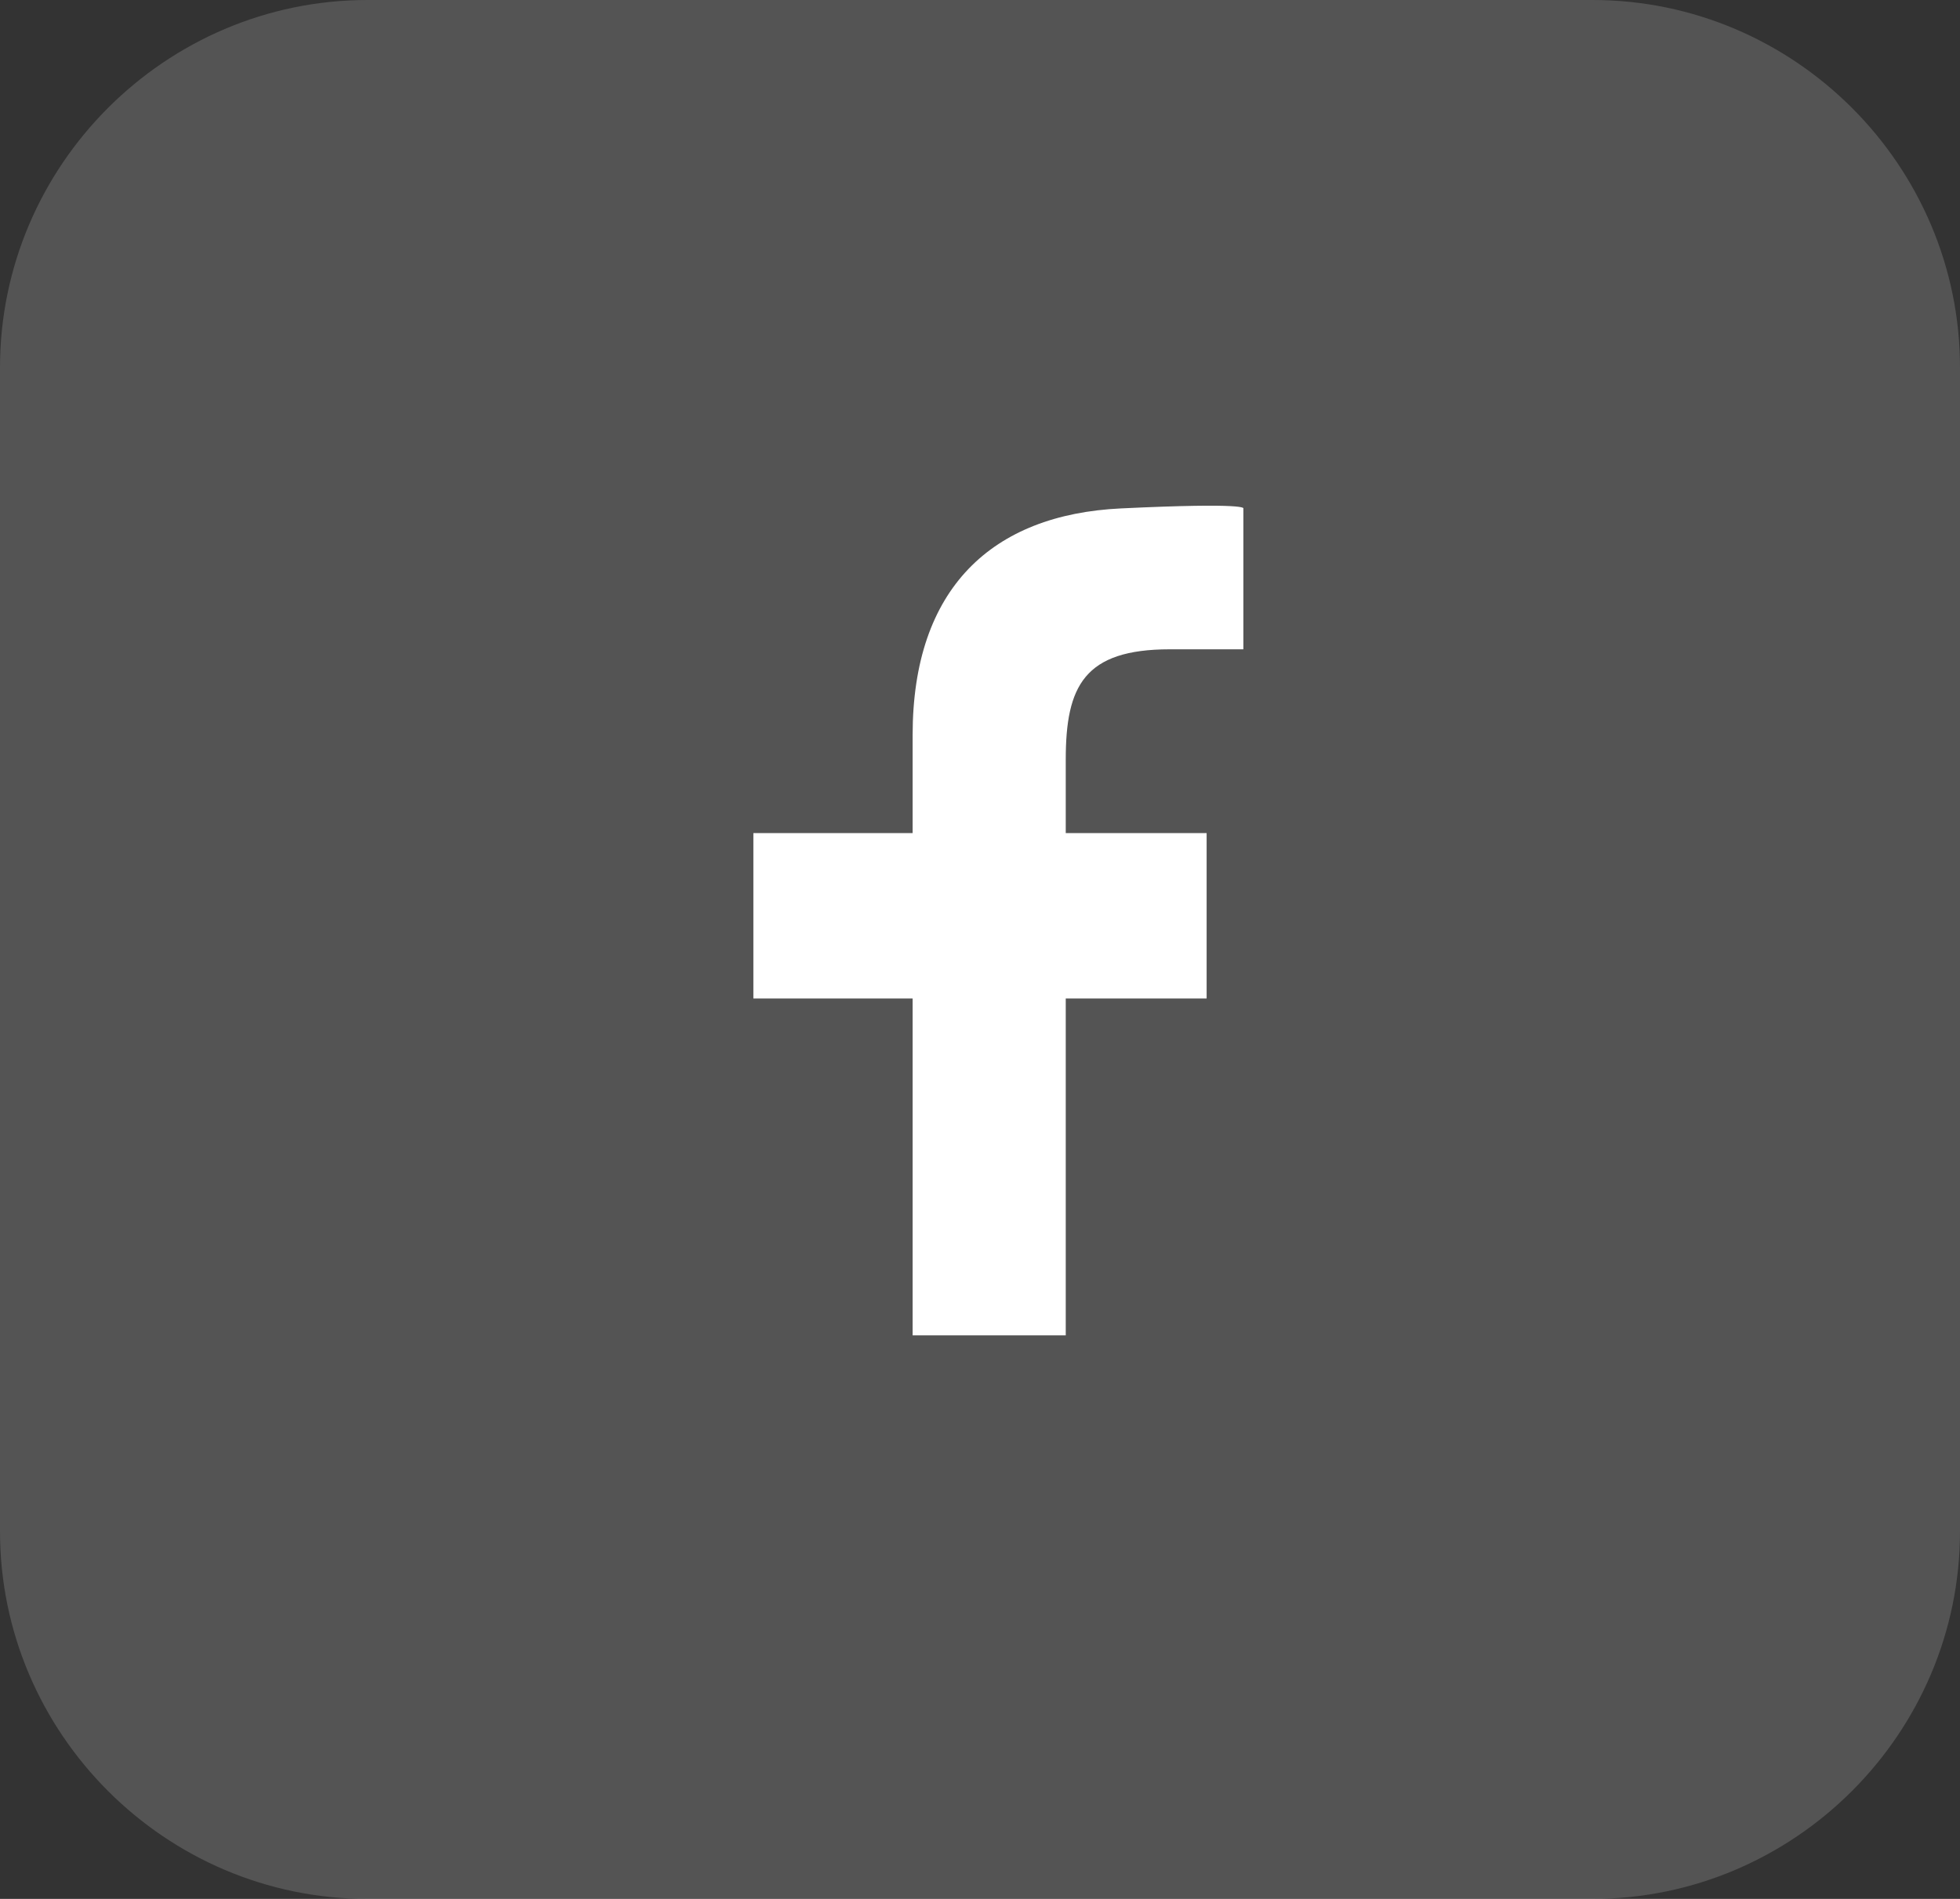 <?xml version="1.0" encoding="utf-8"?>
<!-- Generator: Adobe Illustrator 24.1.2, SVG Export Plug-In . SVG Version: 6.00 Build 0)  -->
<svg version="1.1" id="Layer_1" xmlns="http://www.w3.org/2000/svg" xmlns:xlink="http://www.w3.org/1999/xlink" x="0px" y="0px"
	 viewBox="0 0 32 31" style="enable-background:new 0 0 32 31;" xml:space="preserve">
<rect x="0" y="0" width="32" height="31" fill="#333333" stroke="none"/>
<style type="text/css">
	.st0{opacity:0.9;fill:#FFFFFF;enable-background:new    ;}
	.st1{opacity:0.161;fill:#FFFFFF;enable-background:new    ;}
	.st2{fill:#FFFFFF;}
</style>
<g>
	<path id="Rectangle_195" class="st1" d="M6,0h20c3.3,0,6,2.7,6,6v19c0,3.3-2.7,6-6,6H6c-3.3,0-6-2.7-6-6V6C0,2.7,2.7,0,6,0z"/>
	<path id="Path_325" class="st2" d="M14.9,13.6h-2.6v2.7h2.6v5.5h2.5v-5.5h2.3v-2.7h-2.3c0,0,0,0,0-1.2s0.3-1.8,1.7-1.8
		c0.4,0,0.8,0,1.2,0V8.3c0,0,0.1-0.1-2,0s-3.4,1.3-3.4,3.7S14.9,13.6,14.9,13.6z"/>
</g>
</svg>
